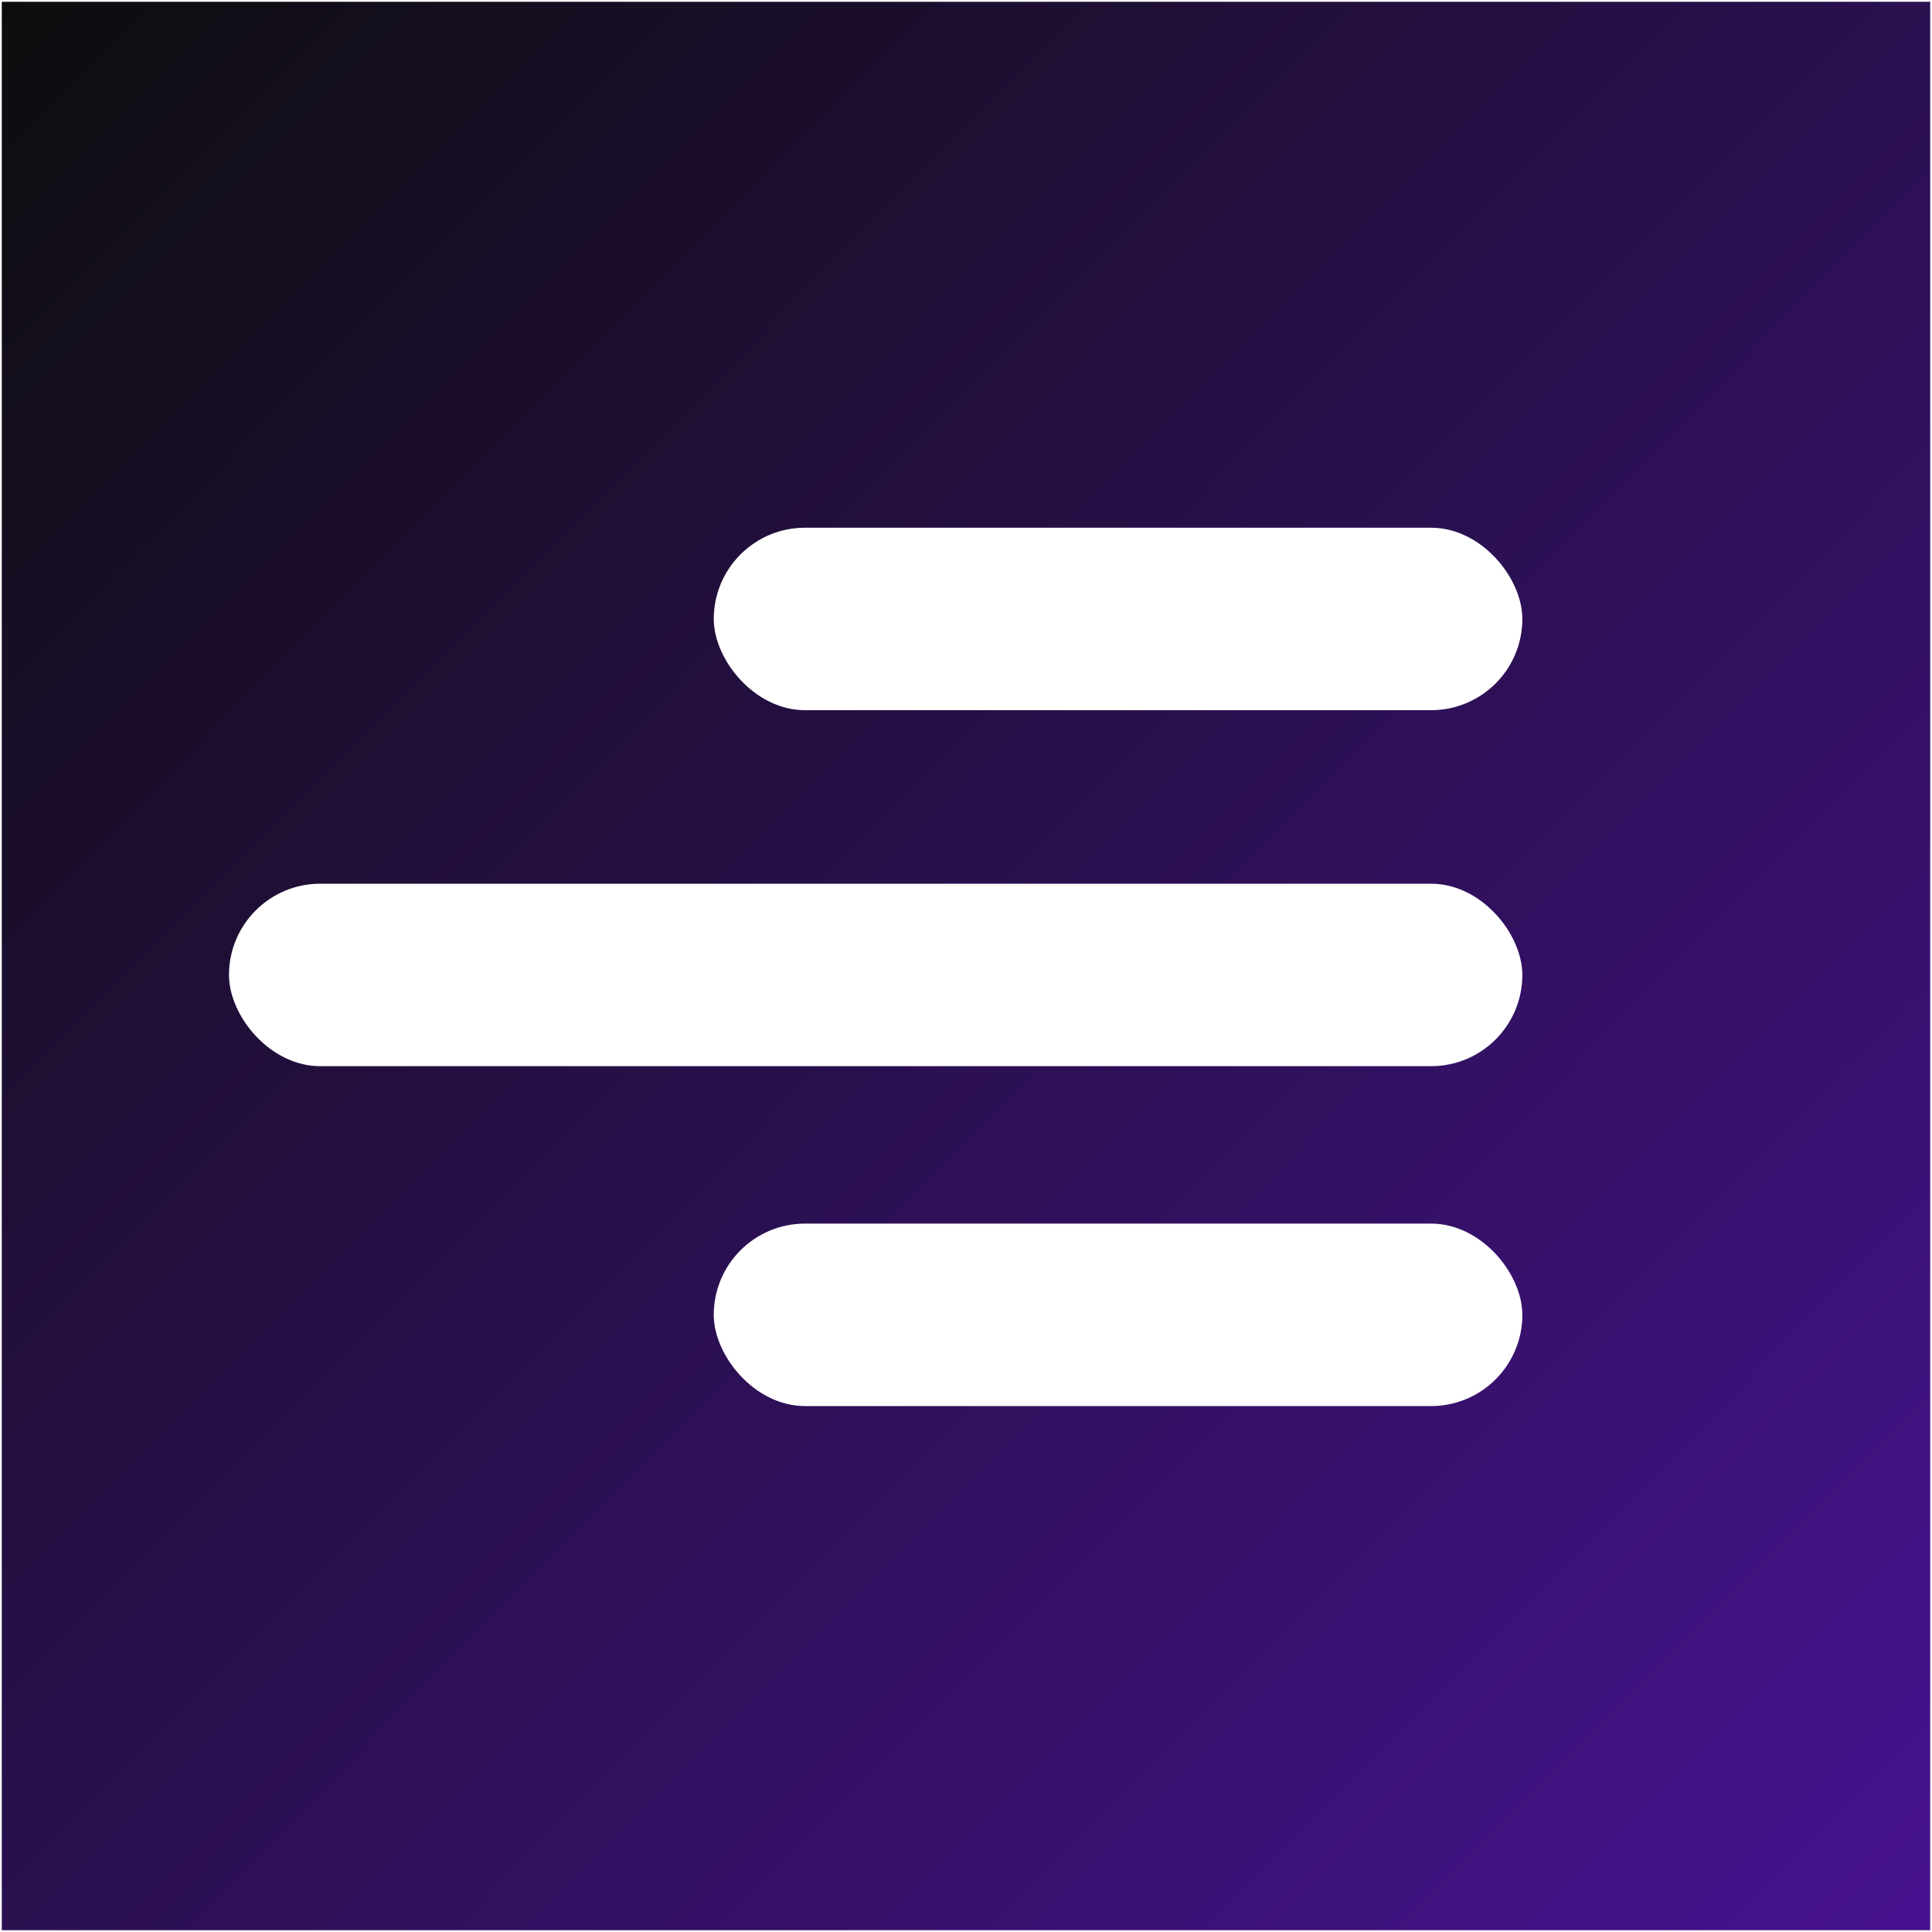 <?xml version="1.0" encoding="UTF-8"?>
<svg width="1080px" height="1080px" viewBox="0 0 1080 1080" version="1.1" xmlns="http://www.w3.org/2000/svg" xmlns:xlink="http://www.w3.org/1999/xlink">
    <rect x="0" y="0" width="1080" height="1080" fill="#808080" stroke="none"/>
    <title>1</title>
    <defs>
        <linearGradient x1="183.92%" y1="182.89%" x2="0%" y2="3.03576608e-16%" id="linearGradient-1">
            <stop stop-color="#7717FF" offset="0%"></stop>
            <stop stop-color="#0D0D0D" offset="100%"></stop>
        </linearGradient>
    </defs>
    <g id="1" stroke="none" stroke-width="1" fill="none" fill-rule="evenodd">
        <rect id="Rectángulo" stroke="#FFFFFF" fill="url(#linearGradient-1)" x="0.5" y="0.5" width="1079" height="1079"></rect>
        <g id="Grupo" transform="translate(128, 295)" fill="#FFFFFF">
            <rect id="Rectángulo" x="271" y="0" width="452" height="102" rx="51"></rect>
            <rect id="Rectángulo" x="0" y="199" width="723" height="102" rx="51"></rect>
            <rect id="Rectángulo" x="271" y="389" width="452" height="102" rx="51"></rect>
        </g>
    </g>
</svg>